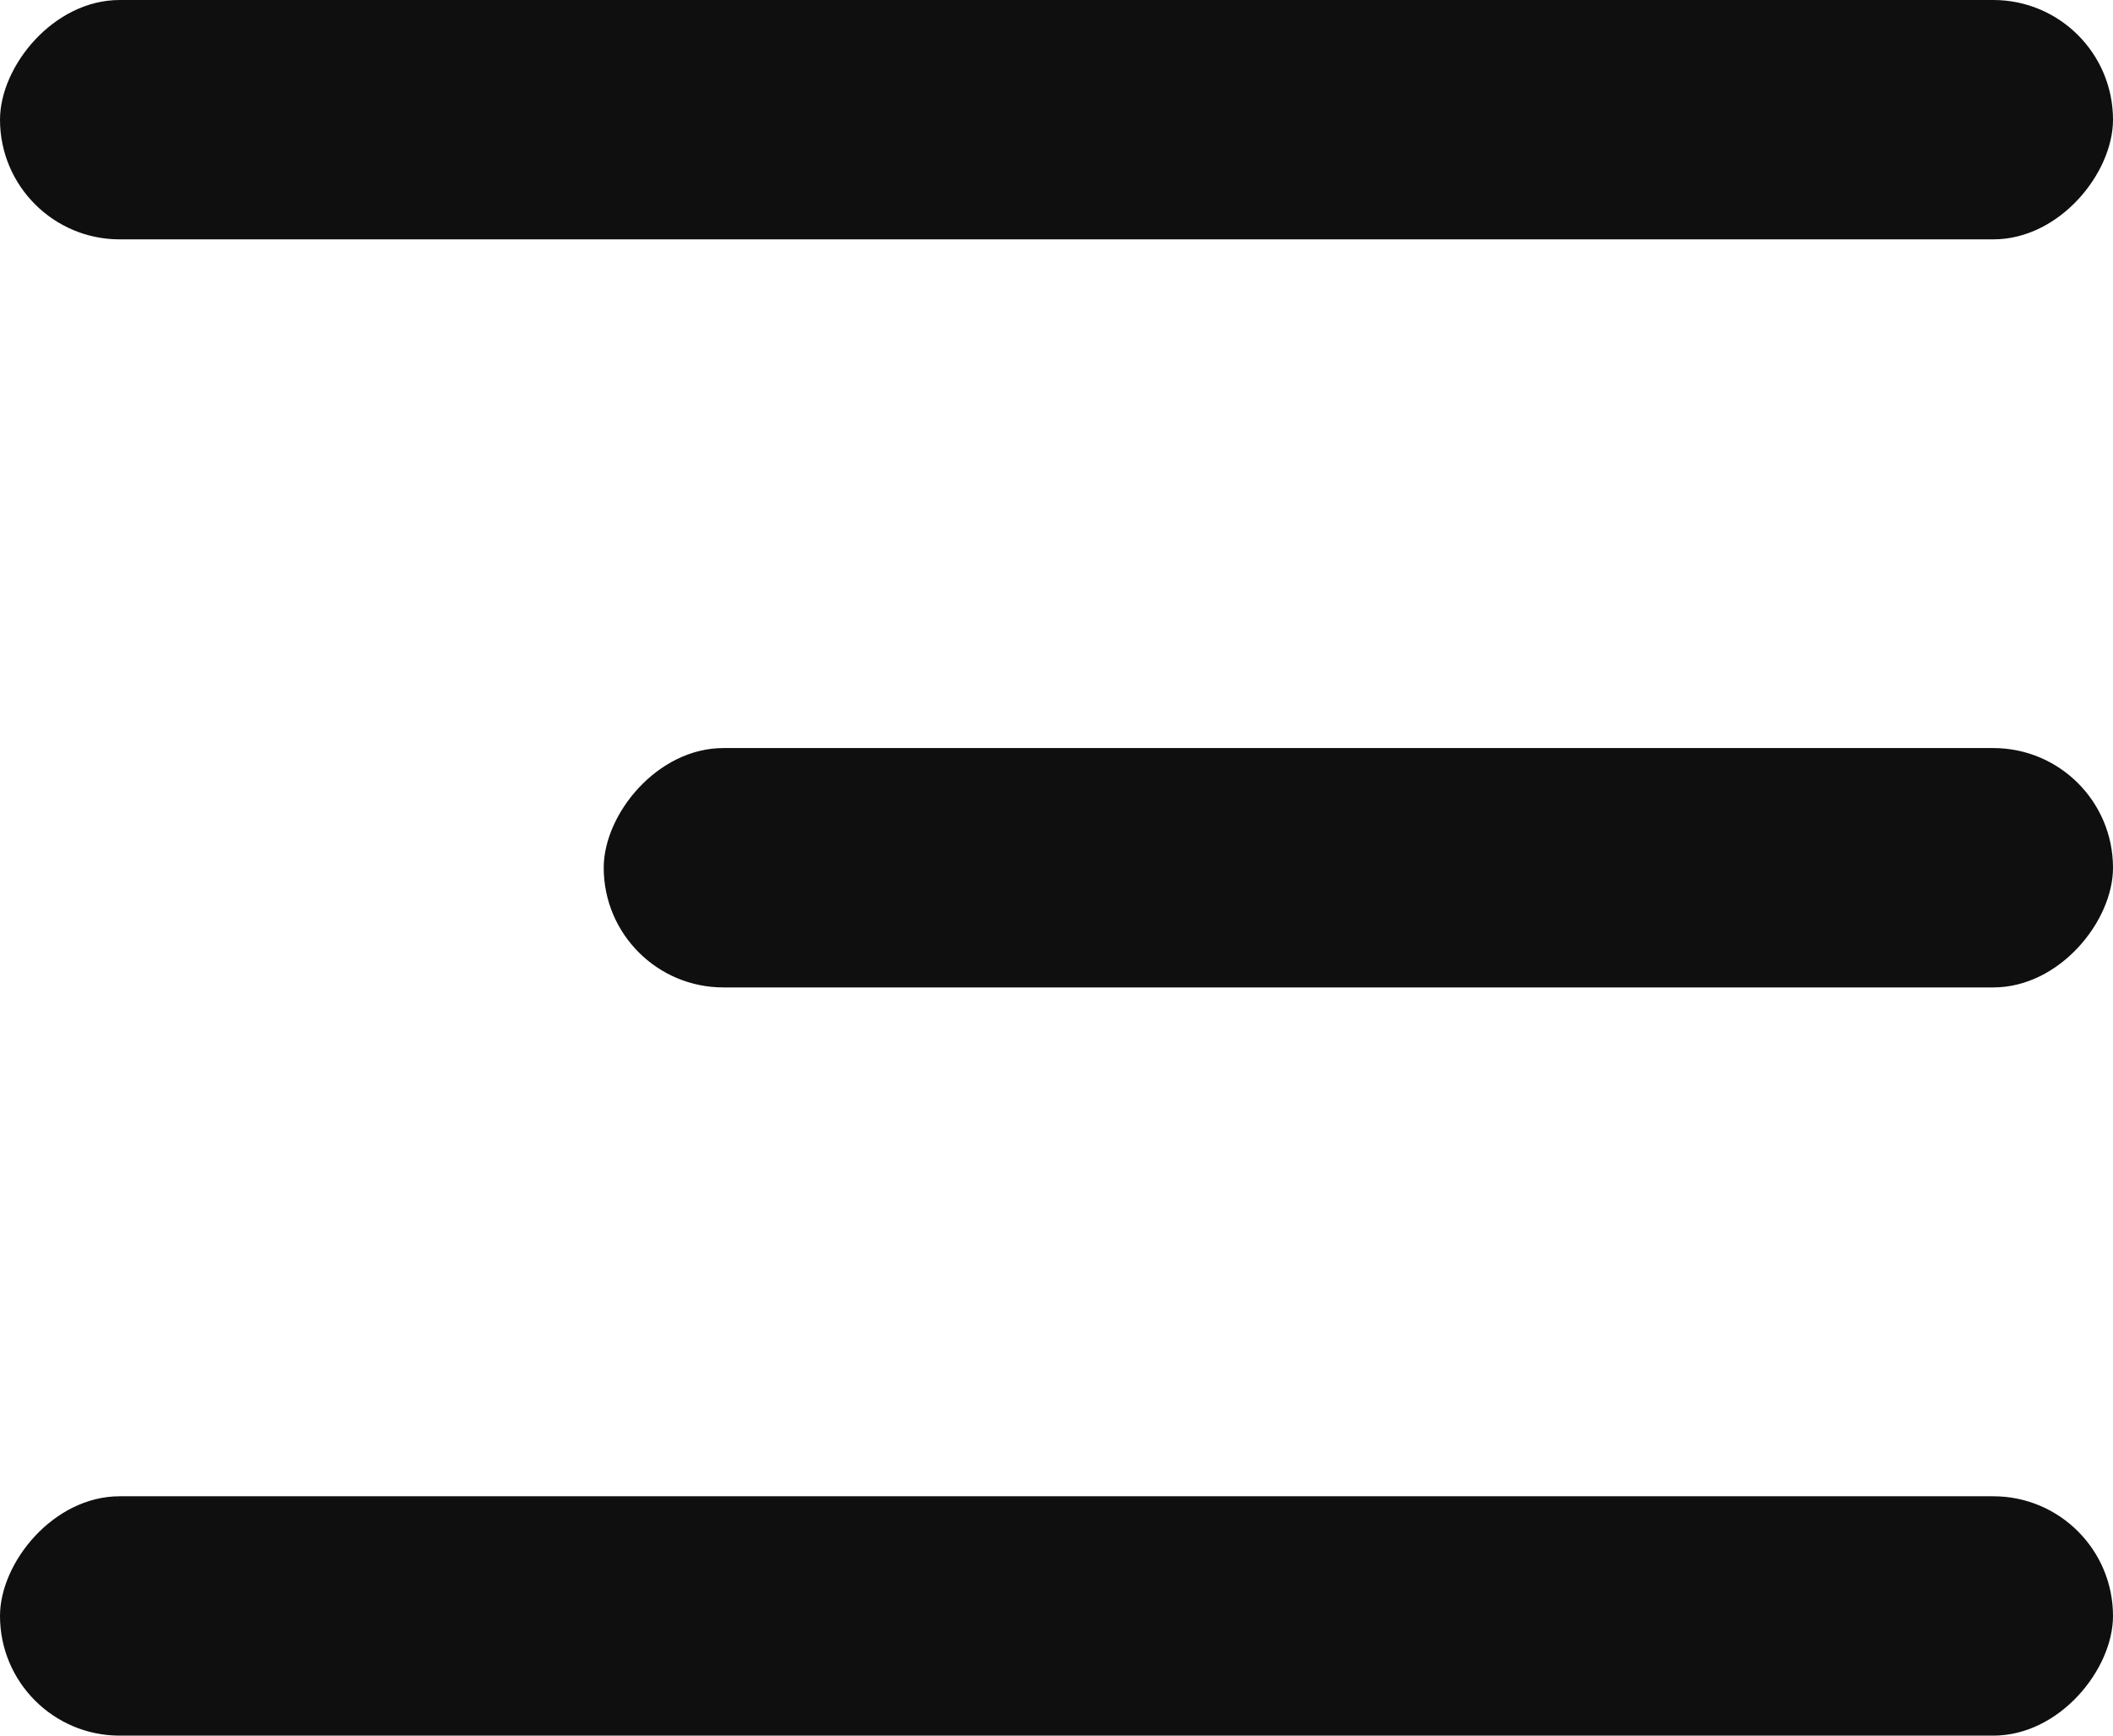 <?xml version="1.0" encoding="UTF-8"?> <svg xmlns="http://www.w3.org/2000/svg" width="28" height="23" viewBox="0 0 28 23" fill="none"><rect width="28" height="3.172" rx="1.586" transform="matrix(-1 0 0 1 28 19.828)" fill="#100F0F"></rect><rect width="20" height="3.172" rx="1.586" transform="matrix(-1 0 0 1 28 9.913)" fill="#100F0F"></rect><rect width="28" height="3.172" rx="1.586" transform="matrix(-1 0 0 1 28 0)" fill="#100F0F"></rect></svg> 